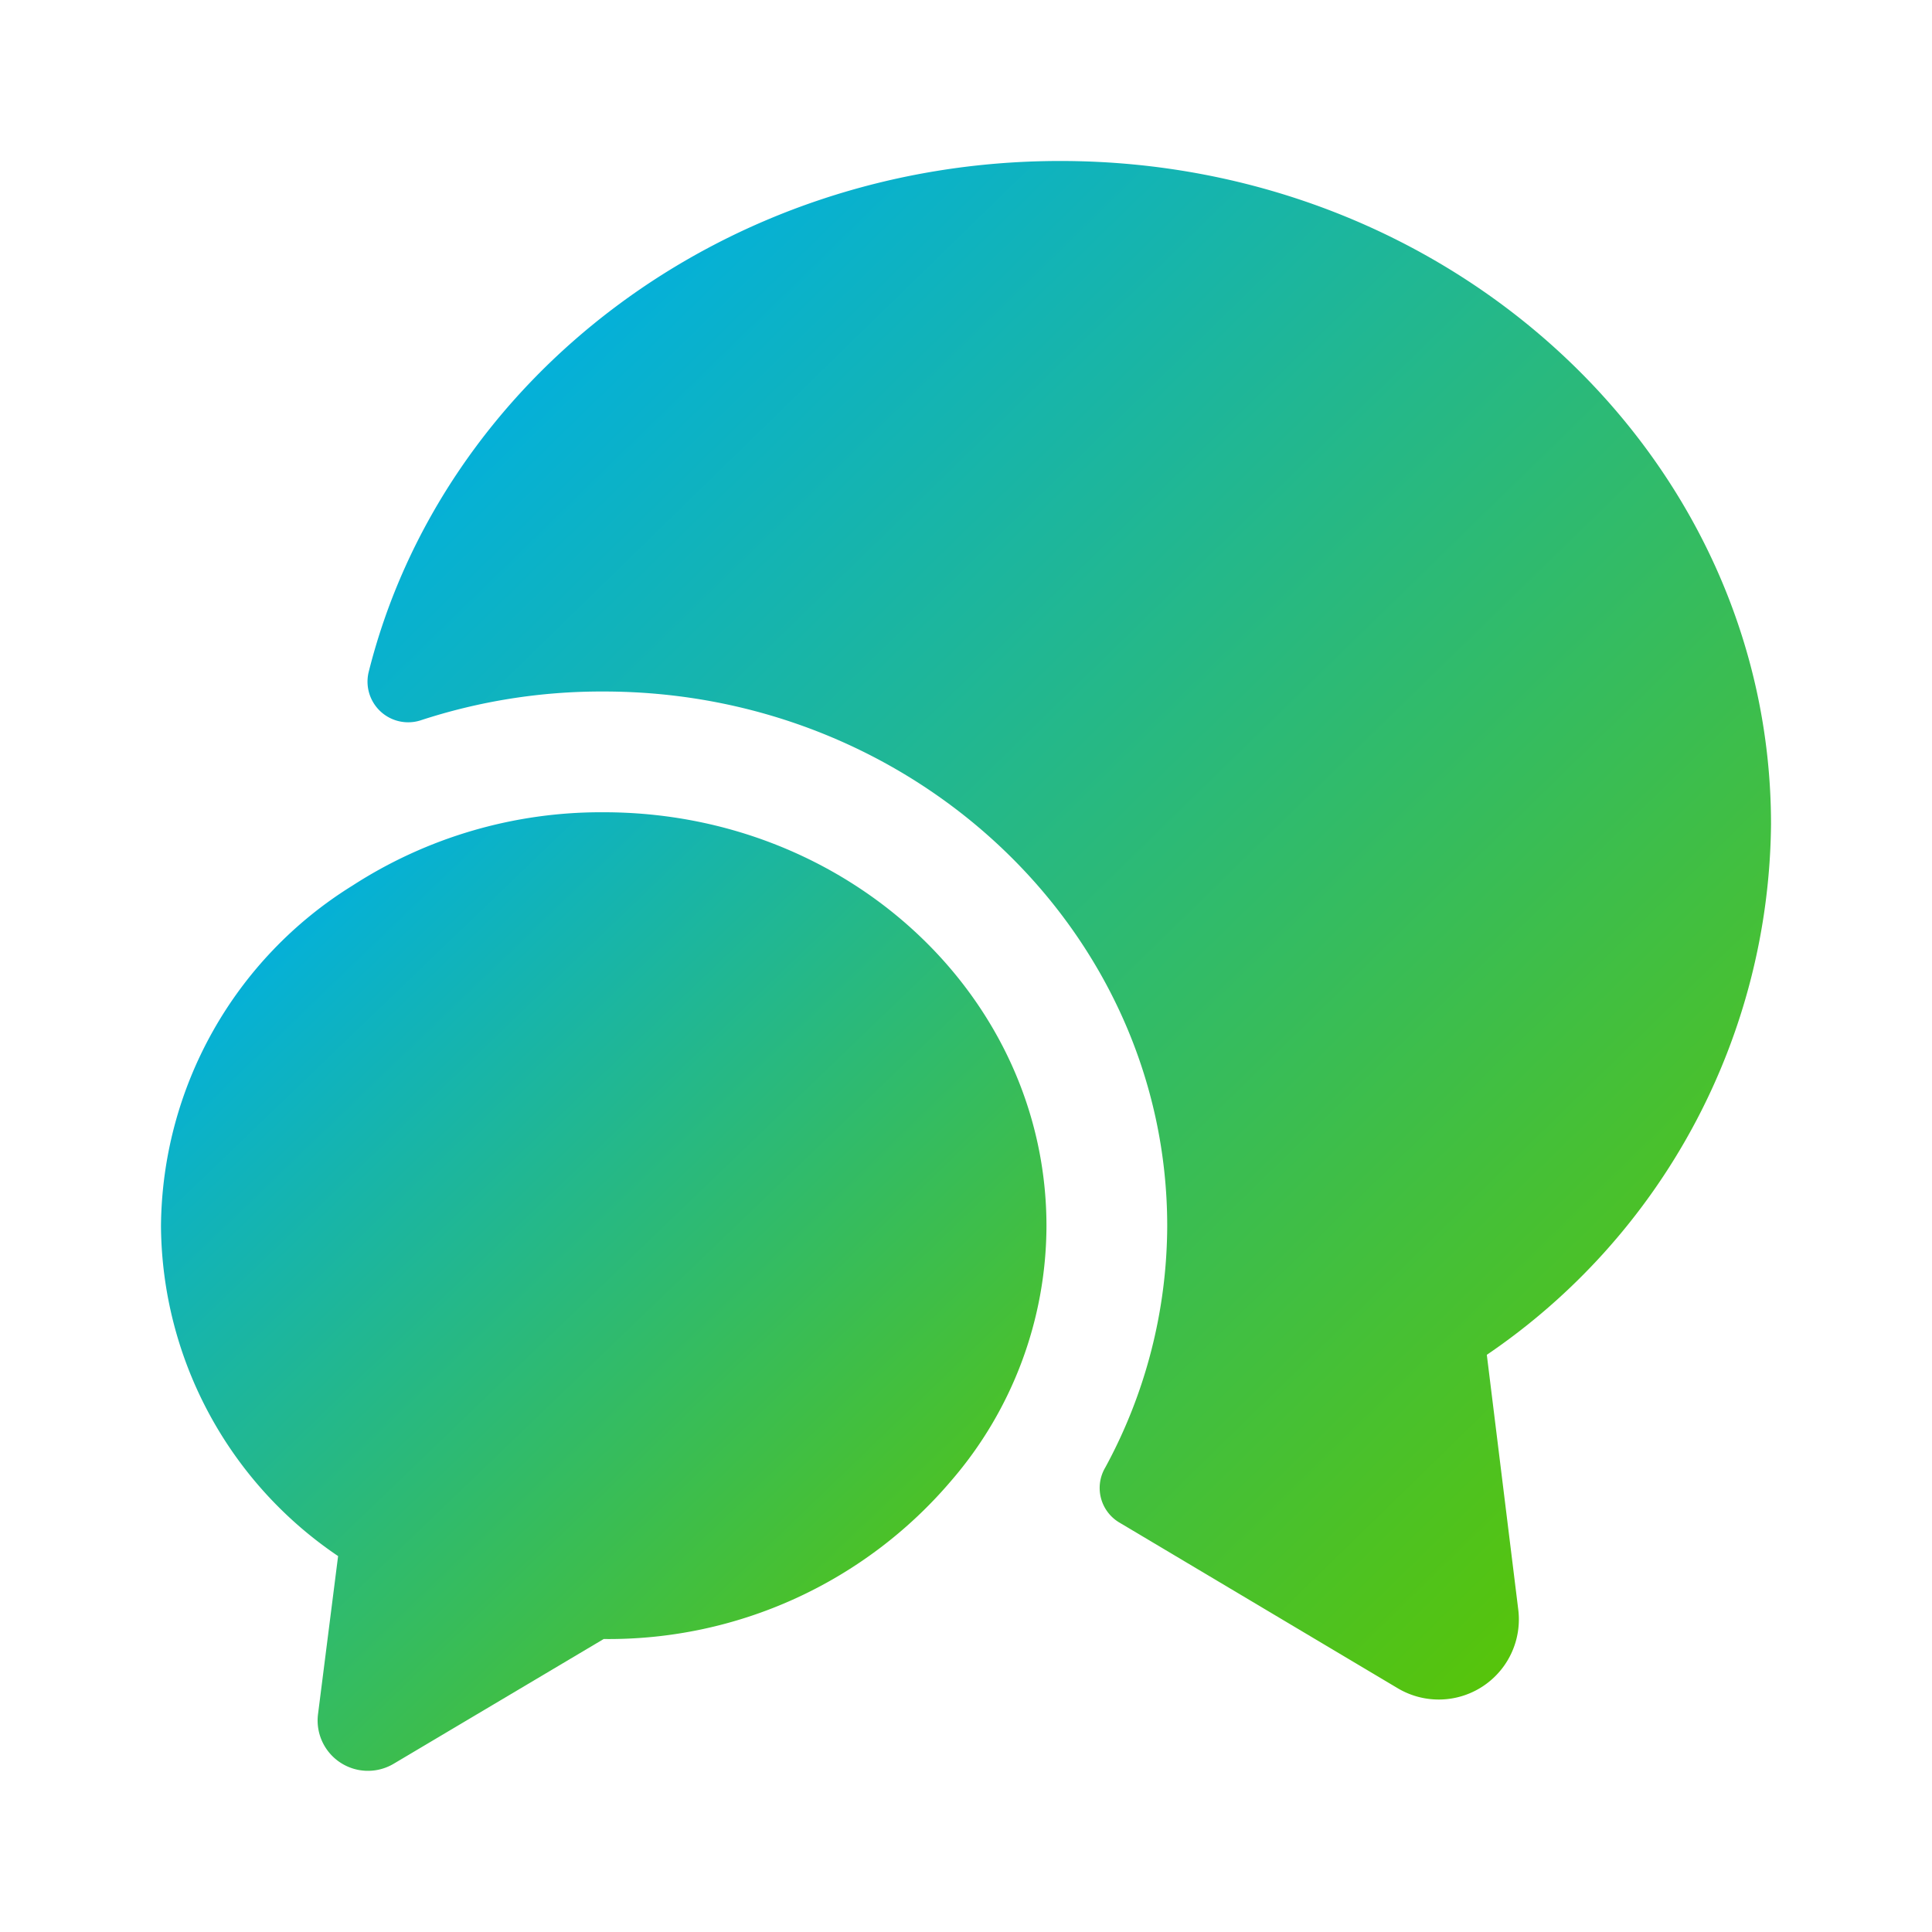 <?xml version="1.0" encoding="UTF-8"?> <svg xmlns="http://www.w3.org/2000/svg" xmlns:xlink="http://www.w3.org/1999/xlink" width="40" height="40" viewBox="0 0 40 40"><defs><linearGradient id="linear-gradient" x1="0.073" y1="0.103" x2="0.875" y2="1" gradientUnits="objectBoundingBox"><stop offset="0" stop-color="#00afe4"></stop><stop offset="1" stop-color="#5bc500"></stop></linearGradient></defs><g id="vuesax_bold_messages-2" data-name="vuesax/bold/messages-2" transform="translate(-428 -252)"><g id="messages-2" transform="translate(428 252)"><path id="Vector" d="M0,0H40V40H0Z" fill="none" opacity="0"></path><path id="Vector-2" data-name="Vector" d="M23.173,24.717l.65,5.267a1.659,1.659,0,0,1-2.5,1.633l-5.767-3.433a.832.832,0,0,1-.283-1.133,10.526,10.526,0,0,0,1.283-5c0-6.1-5.233-11.067-11.667-11.067a12.013,12.013,0,0,0-3.8.6.842.842,0,0,1-1.067-1C1.54,4.517,7.373,0,14.34,0c8.133,0,14.717,6.15,14.717,13.733A13.424,13.424,0,0,1,23.173,24.717Z" transform="translate(7.61 3.333)" fill="url(#linear-gradient)"></path><path id="Vector-3" data-name="Vector" d="M18.333,8.567a8.1,8.1,0,0,1-1.967,5.267,9.307,9.307,0,0,1-7.2,3.283L4.817,19.7A1.042,1.042,0,0,1,3.25,18.683L3.667,15.4A8.313,8.313,0,0,1,0,8.567a8.372,8.372,0,0,1,3.967-7.05A9.472,9.472,0,0,1,9.167,0C14.233,0,18.333,3.833,18.333,8.567Z" transform="translate(3.333 16.817)" fill="url(#linear-gradient)"></path></g></g></svg> 